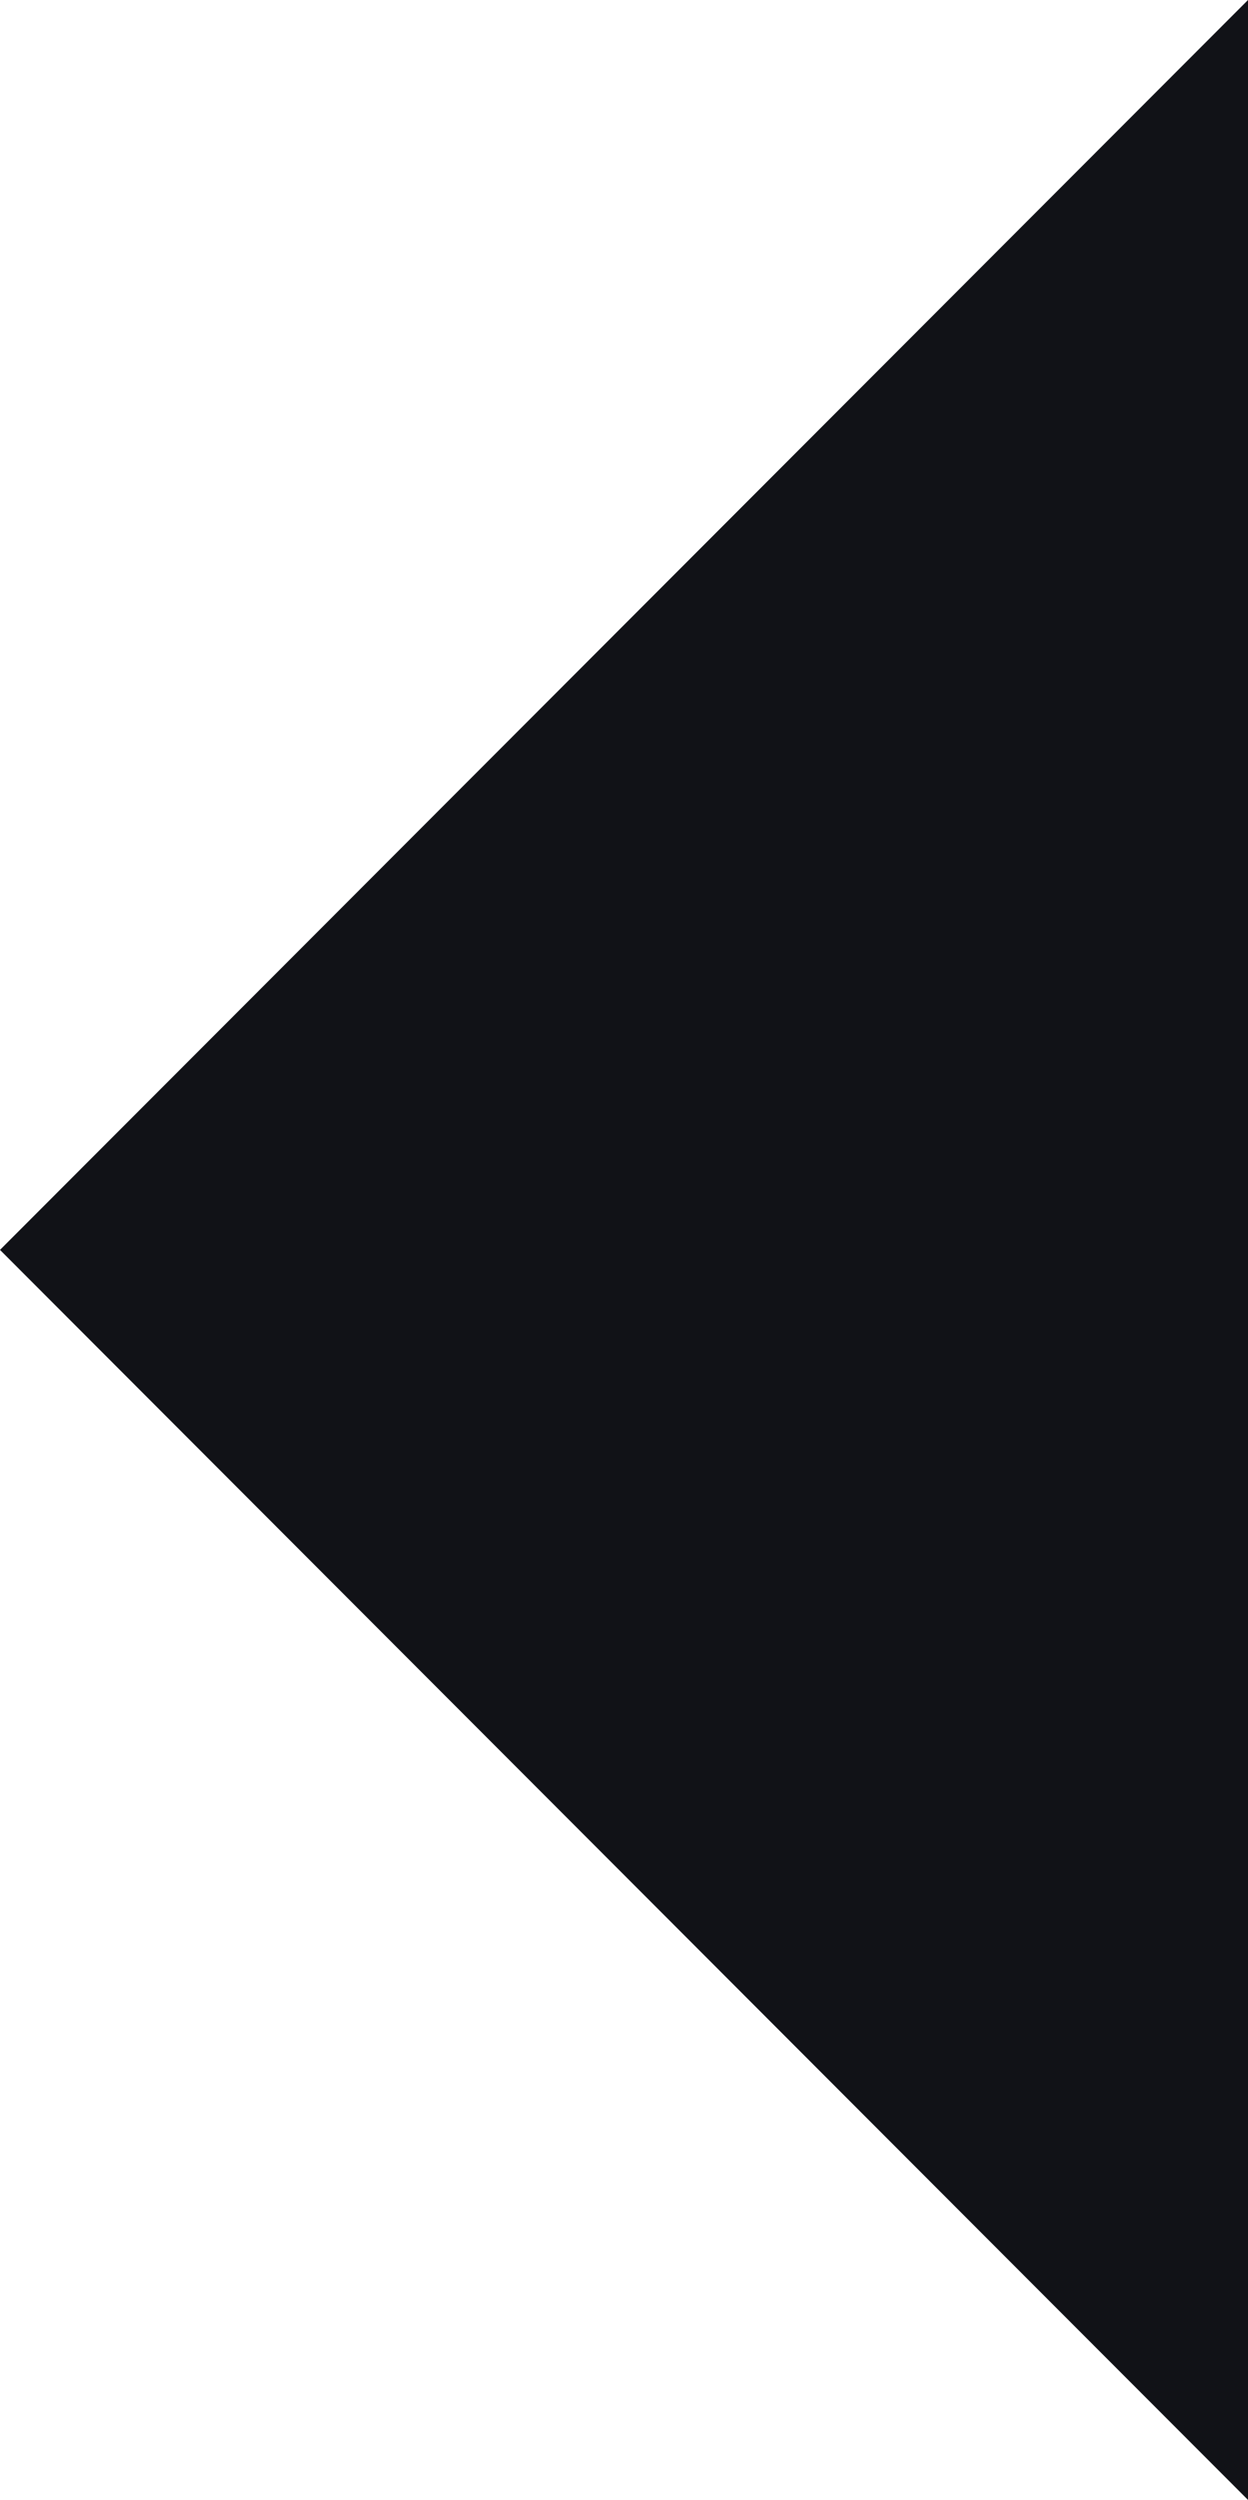 <?xml version="1.0" encoding="utf-8"?>
<svg xmlns="http://www.w3.org/2000/svg" fill="none" height="100%" overflow="visible" preserveAspectRatio="none" style="display: block;" viewBox="0 0 79.995 160.209" width="100%">
<path d="M79.995 0L0 80.1L79.995 160.209V0Z" fill="#111217" id="Vector"/>
</svg>